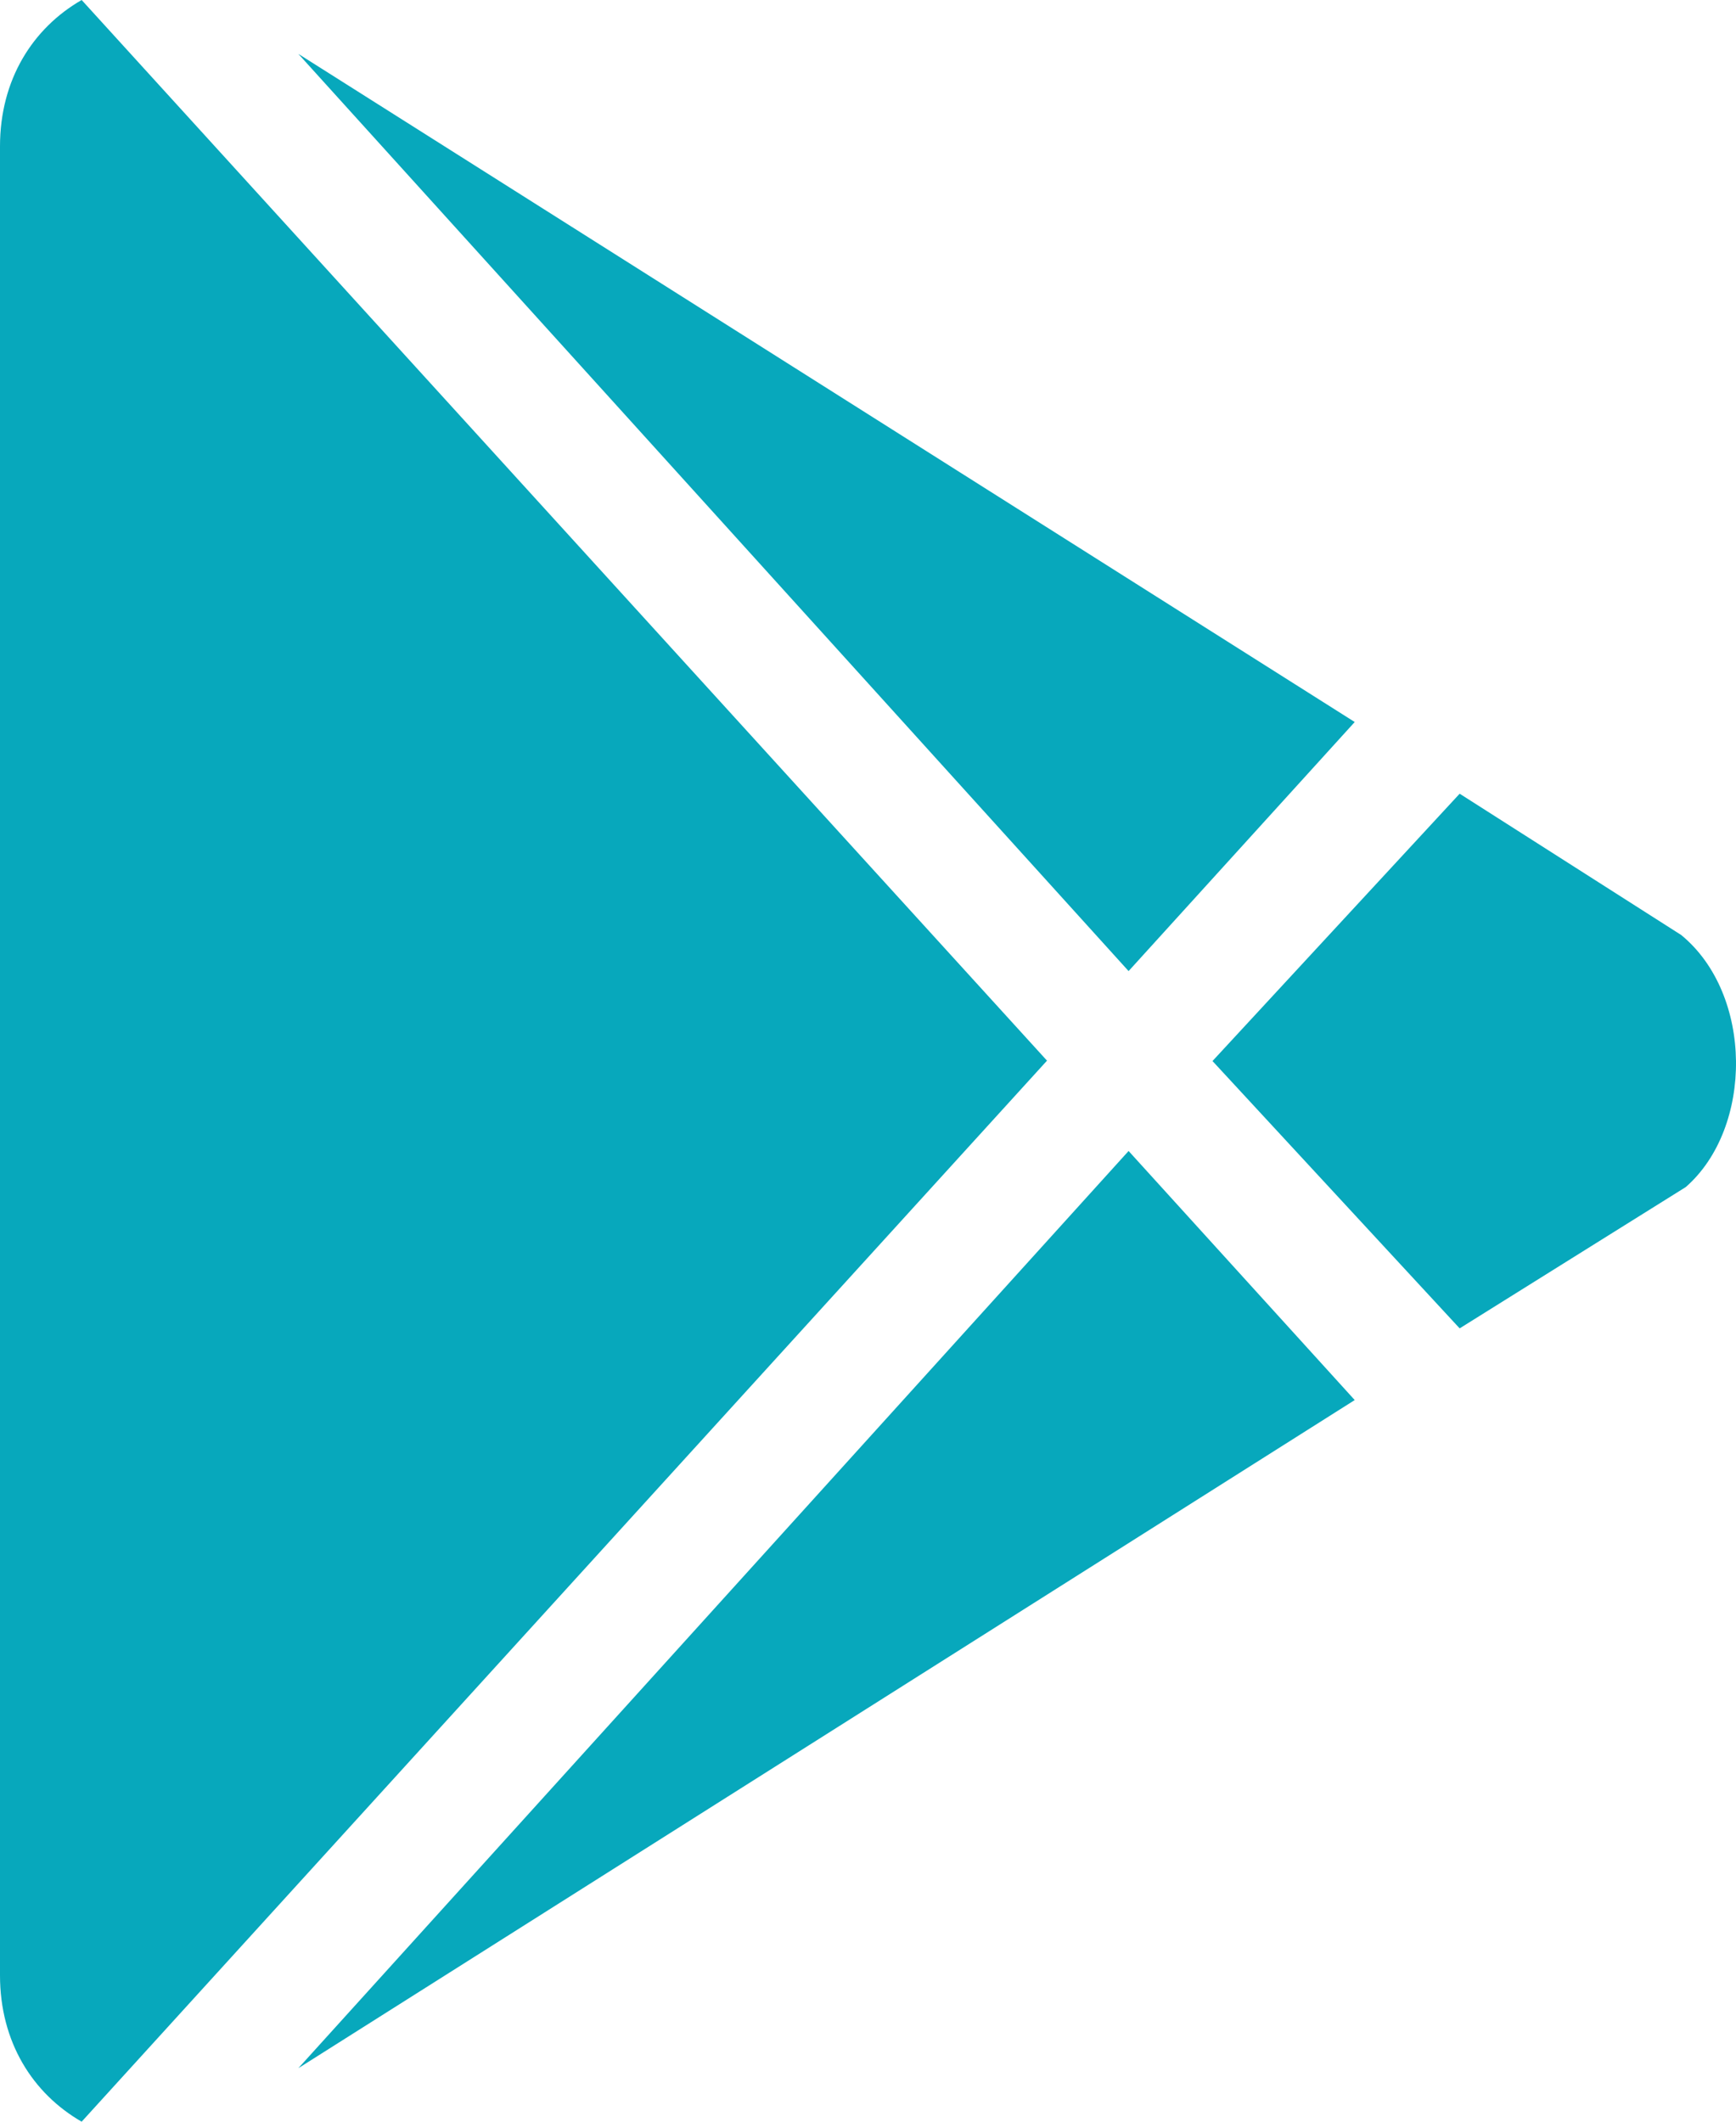 <svg width="27" height="33" viewBox="0 0 27 33" fill="none" xmlns="http://www.w3.org/2000/svg">
<path d="M17.553 15.104L4.64 0.838L21.07 11.23L17.553 15.104ZM1.27 0C0.509 0.438 0 1.238 0 2.276V30.724C0 31.762 0.509 32.562 1.27 33L16.284 16.497L1.27 0ZM26.148 14.543L22.702 12.345L18.858 16.503L22.702 20.661L26.219 18.463C27.272 17.541 27.272 15.465 26.148 14.543ZM4.64 32.168L21.07 21.776L17.553 17.902L4.64 32.168Z" fill="#07A8BC"/>
</svg>
